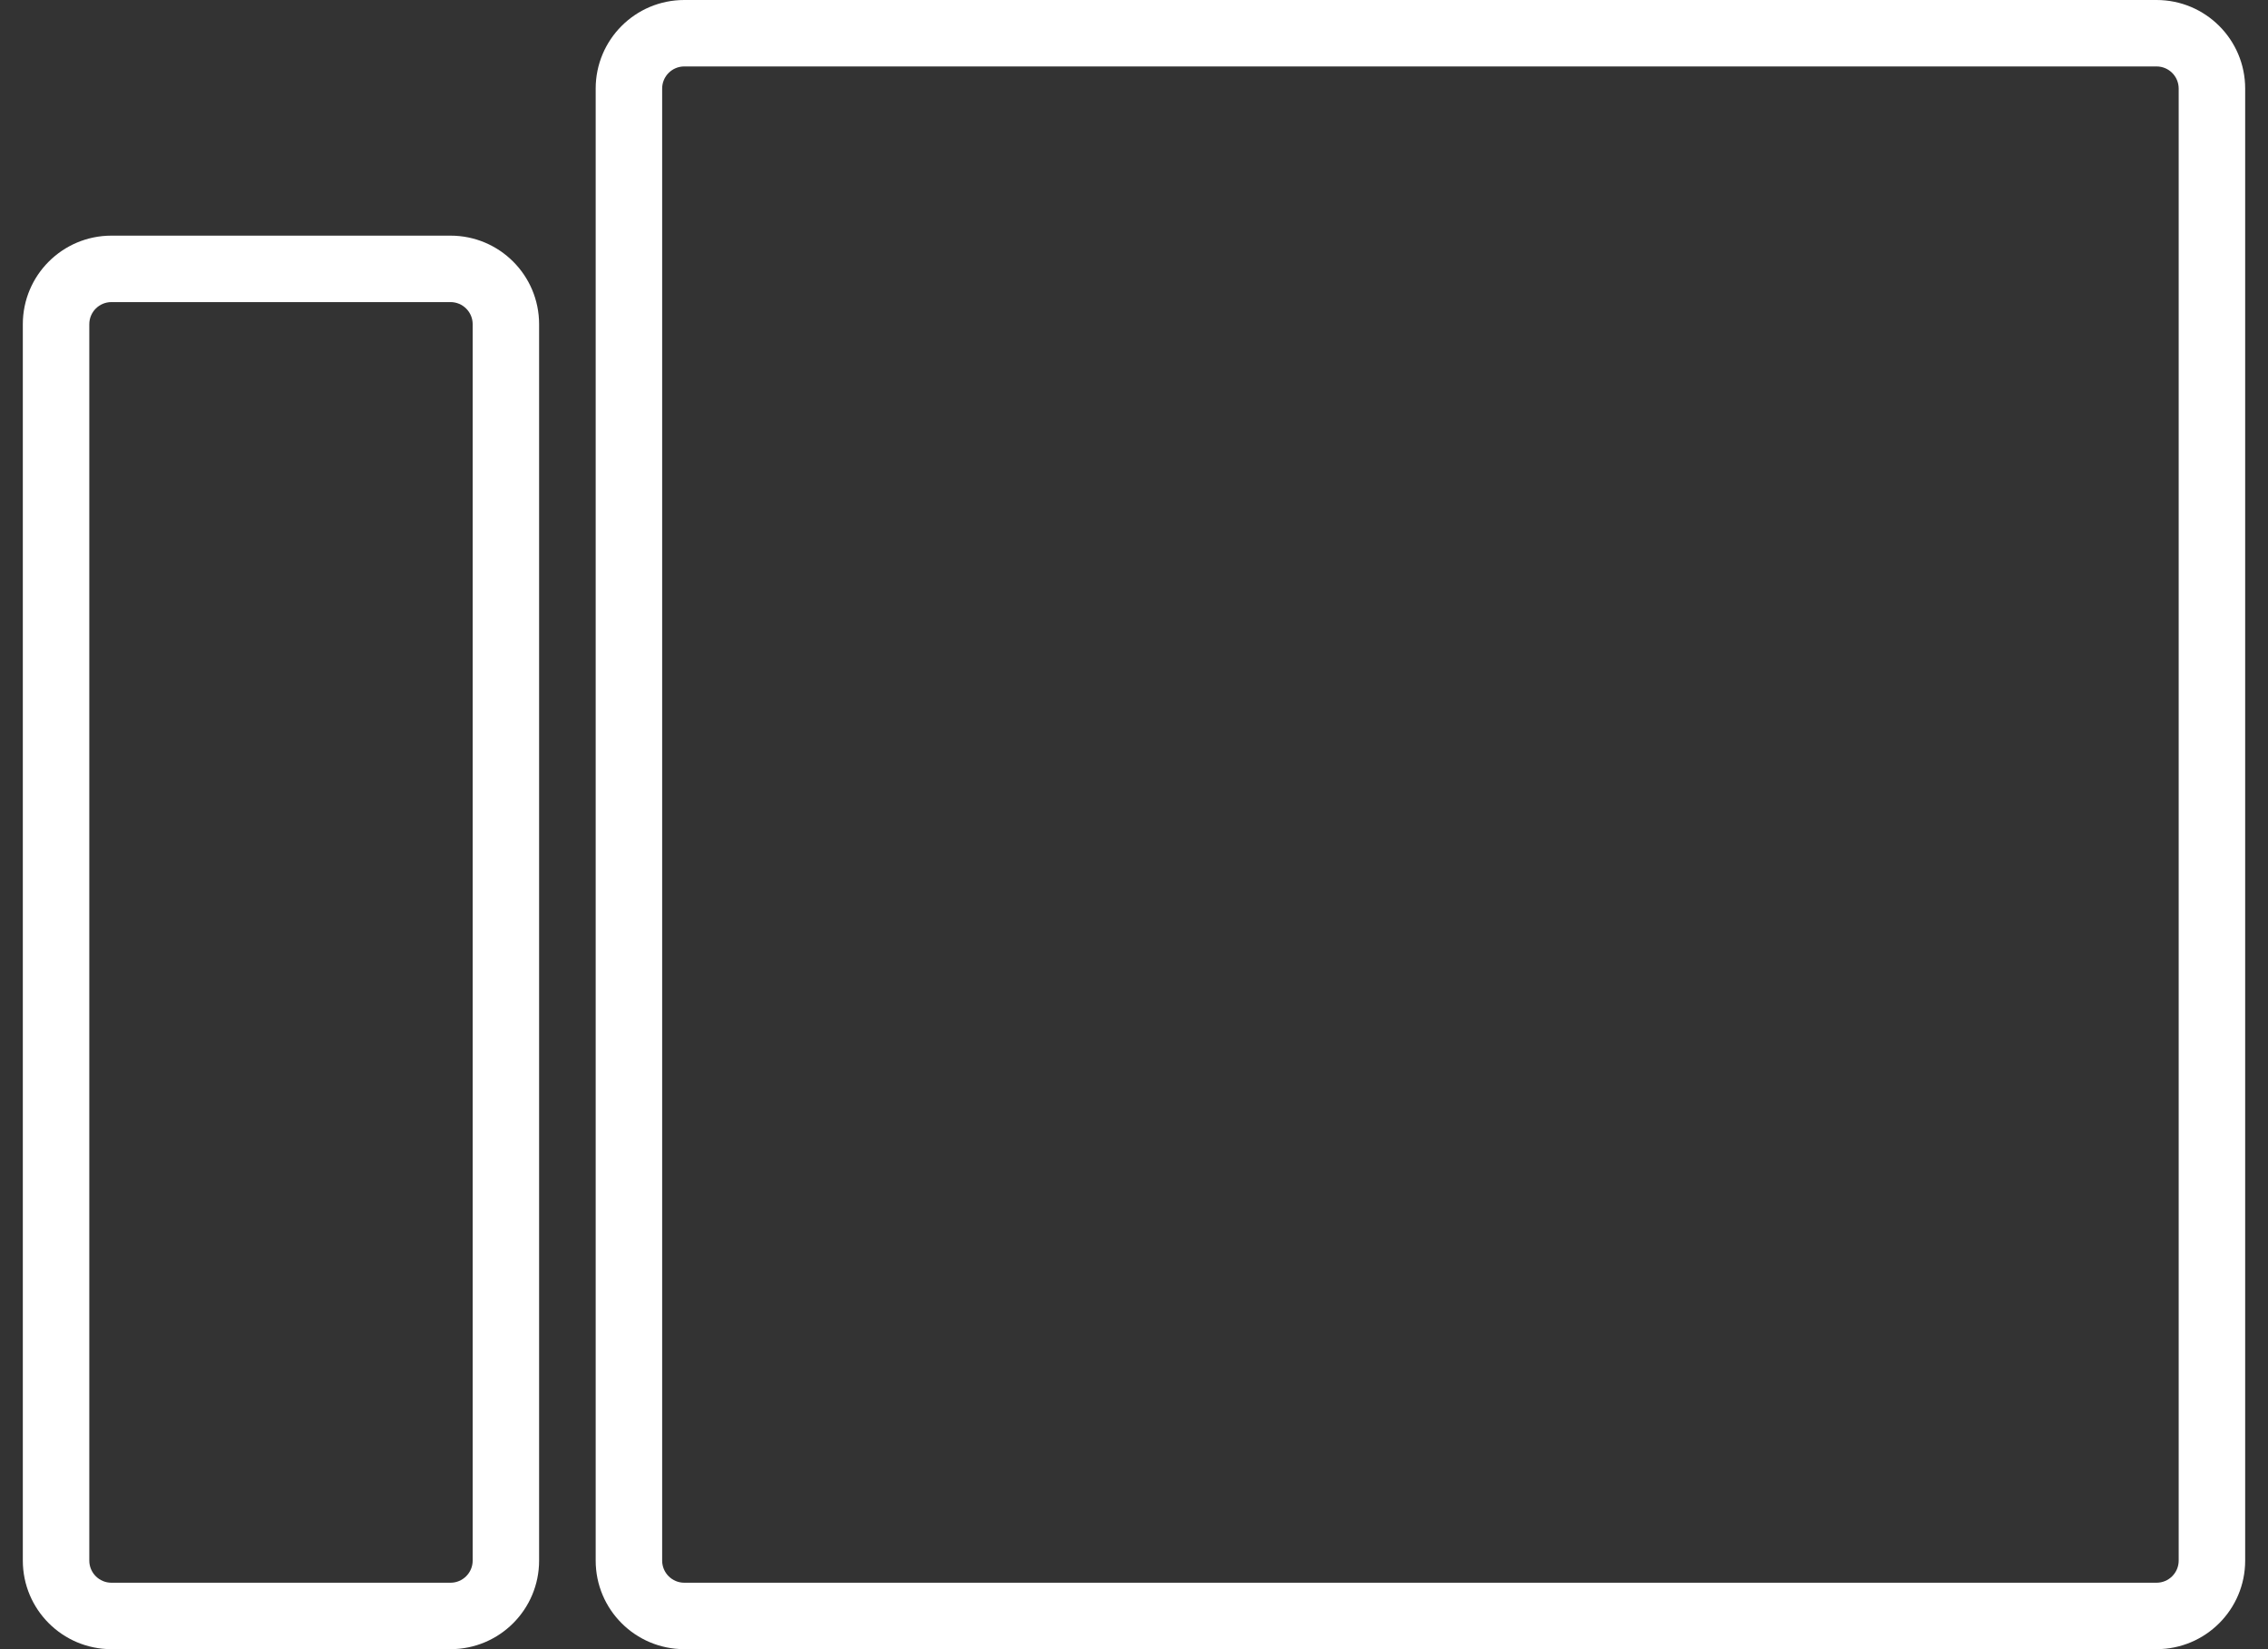 <?xml version="1.0" encoding="utf-8"?>
<!-- Generator: Adobe Illustrator 16.0.3, SVG Export Plug-In . SVG Version: 6.00 Build 0)  -->
<!DOCTYPE svg PUBLIC "-//W3C//DTD SVG 1.1//EN" "http://www.w3.org/Graphics/SVG/1.1/DTD/svg11.dtd">
<svg version="1.1" id="レイヤー_1" xmlns="http://www.w3.org/2000/svg" xmlns:xlink="http://www.w3.org/1999/xlink" x="0px"
	 y="0px" width="110px" height="80px" viewBox="0 0 110 80" enable-background="new 0 0 110 80" xml:space="preserve">
<rect x="0" y="0" width="110" height="80" fill="#333333" stroke="none"/>
<g>
	<g>
		<path fill="#FFFFFF" d="M104.594,3.223c0.594,0,1.074,0.481,1.074,1.074v71.406c0,0.592-0.48,1.074-1.074,1.074H33.188
			c-0.593,0-1.073-0.482-1.073-1.074V4.297c0-0.593,0.48-1.074,1.073-1.074H104.594 M104.594,0H33.188
			c-2.374,0-4.297,1.923-4.297,4.297v71.406c0,2.373,1.923,4.297,4.297,4.297h71.405c2.375,0,4.3-1.924,4.3-4.297V4.297
			C108.893,1.923,106.969,0,104.594,0L104.594,0z"/>
	</g>
	<g>
		<path fill="#FFFFFF" d="M21.85,14.654c0.593,0,1.075,0.481,1.075,1.073v59.976c0,0.592-0.482,1.074-1.075,1.074H5.404
			c-0.592,0-1.073-0.482-1.073-1.074V15.727c0-0.592,0.481-1.073,1.073-1.073H21.85 M21.85,11.431H5.404
			c-2.372,0-4.297,1.923-4.297,4.296v59.976C1.107,78.076,3.032,80,5.404,80H21.85c2.374,0,4.297-1.924,4.297-4.297V15.727
			C26.146,13.354,24.224,11.431,21.85,11.431L21.85,11.431z"/>
	</g>
</g>
</svg>
